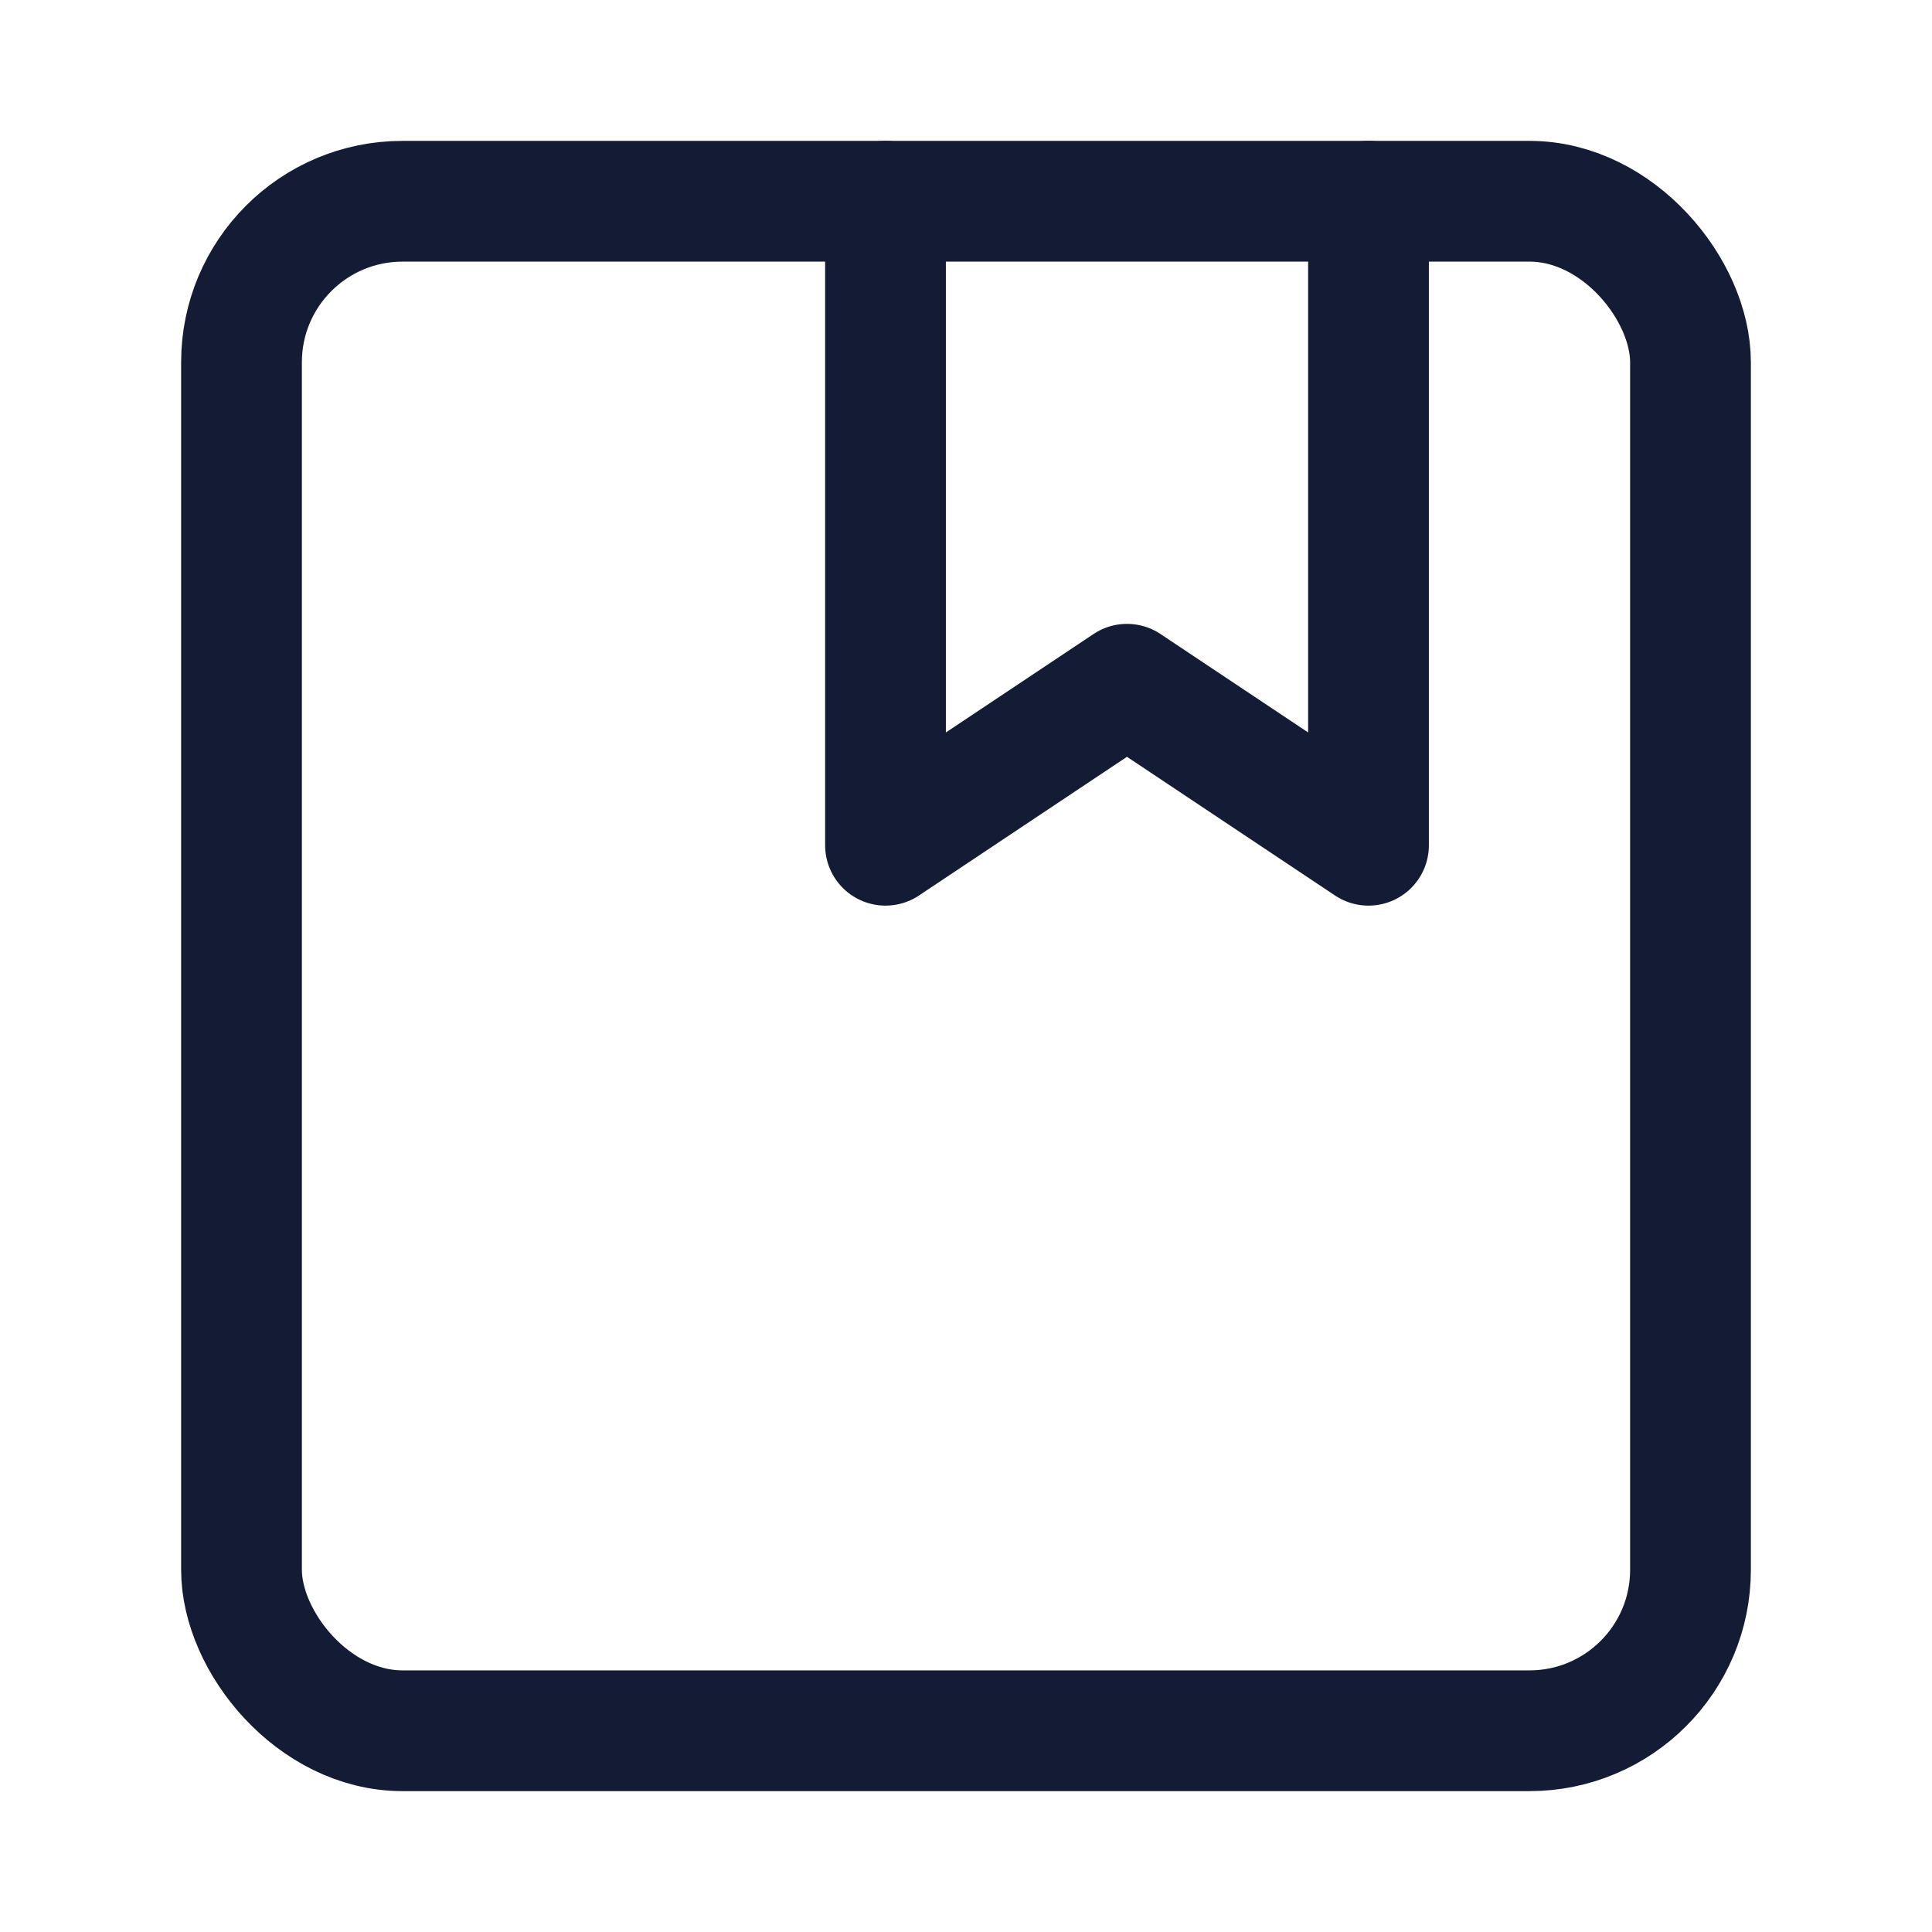 <svg width="24" height="24" viewBox="0 0 24 24" fill="none" xmlns="http://www.w3.org/2000/svg">
<rect x="3" y="2.5" width="18" height="19" rx="2" stroke="#141B34" stroke-width="1.5" stroke-linecap="round" stroke-linejoin="round"/>
<path d="M11 2.5V10.5L14 8.5L17 10.5V2.5" stroke="#141B34" stroke-width="1.5" stroke-linecap="round" stroke-linejoin="round"/>
</svg>
